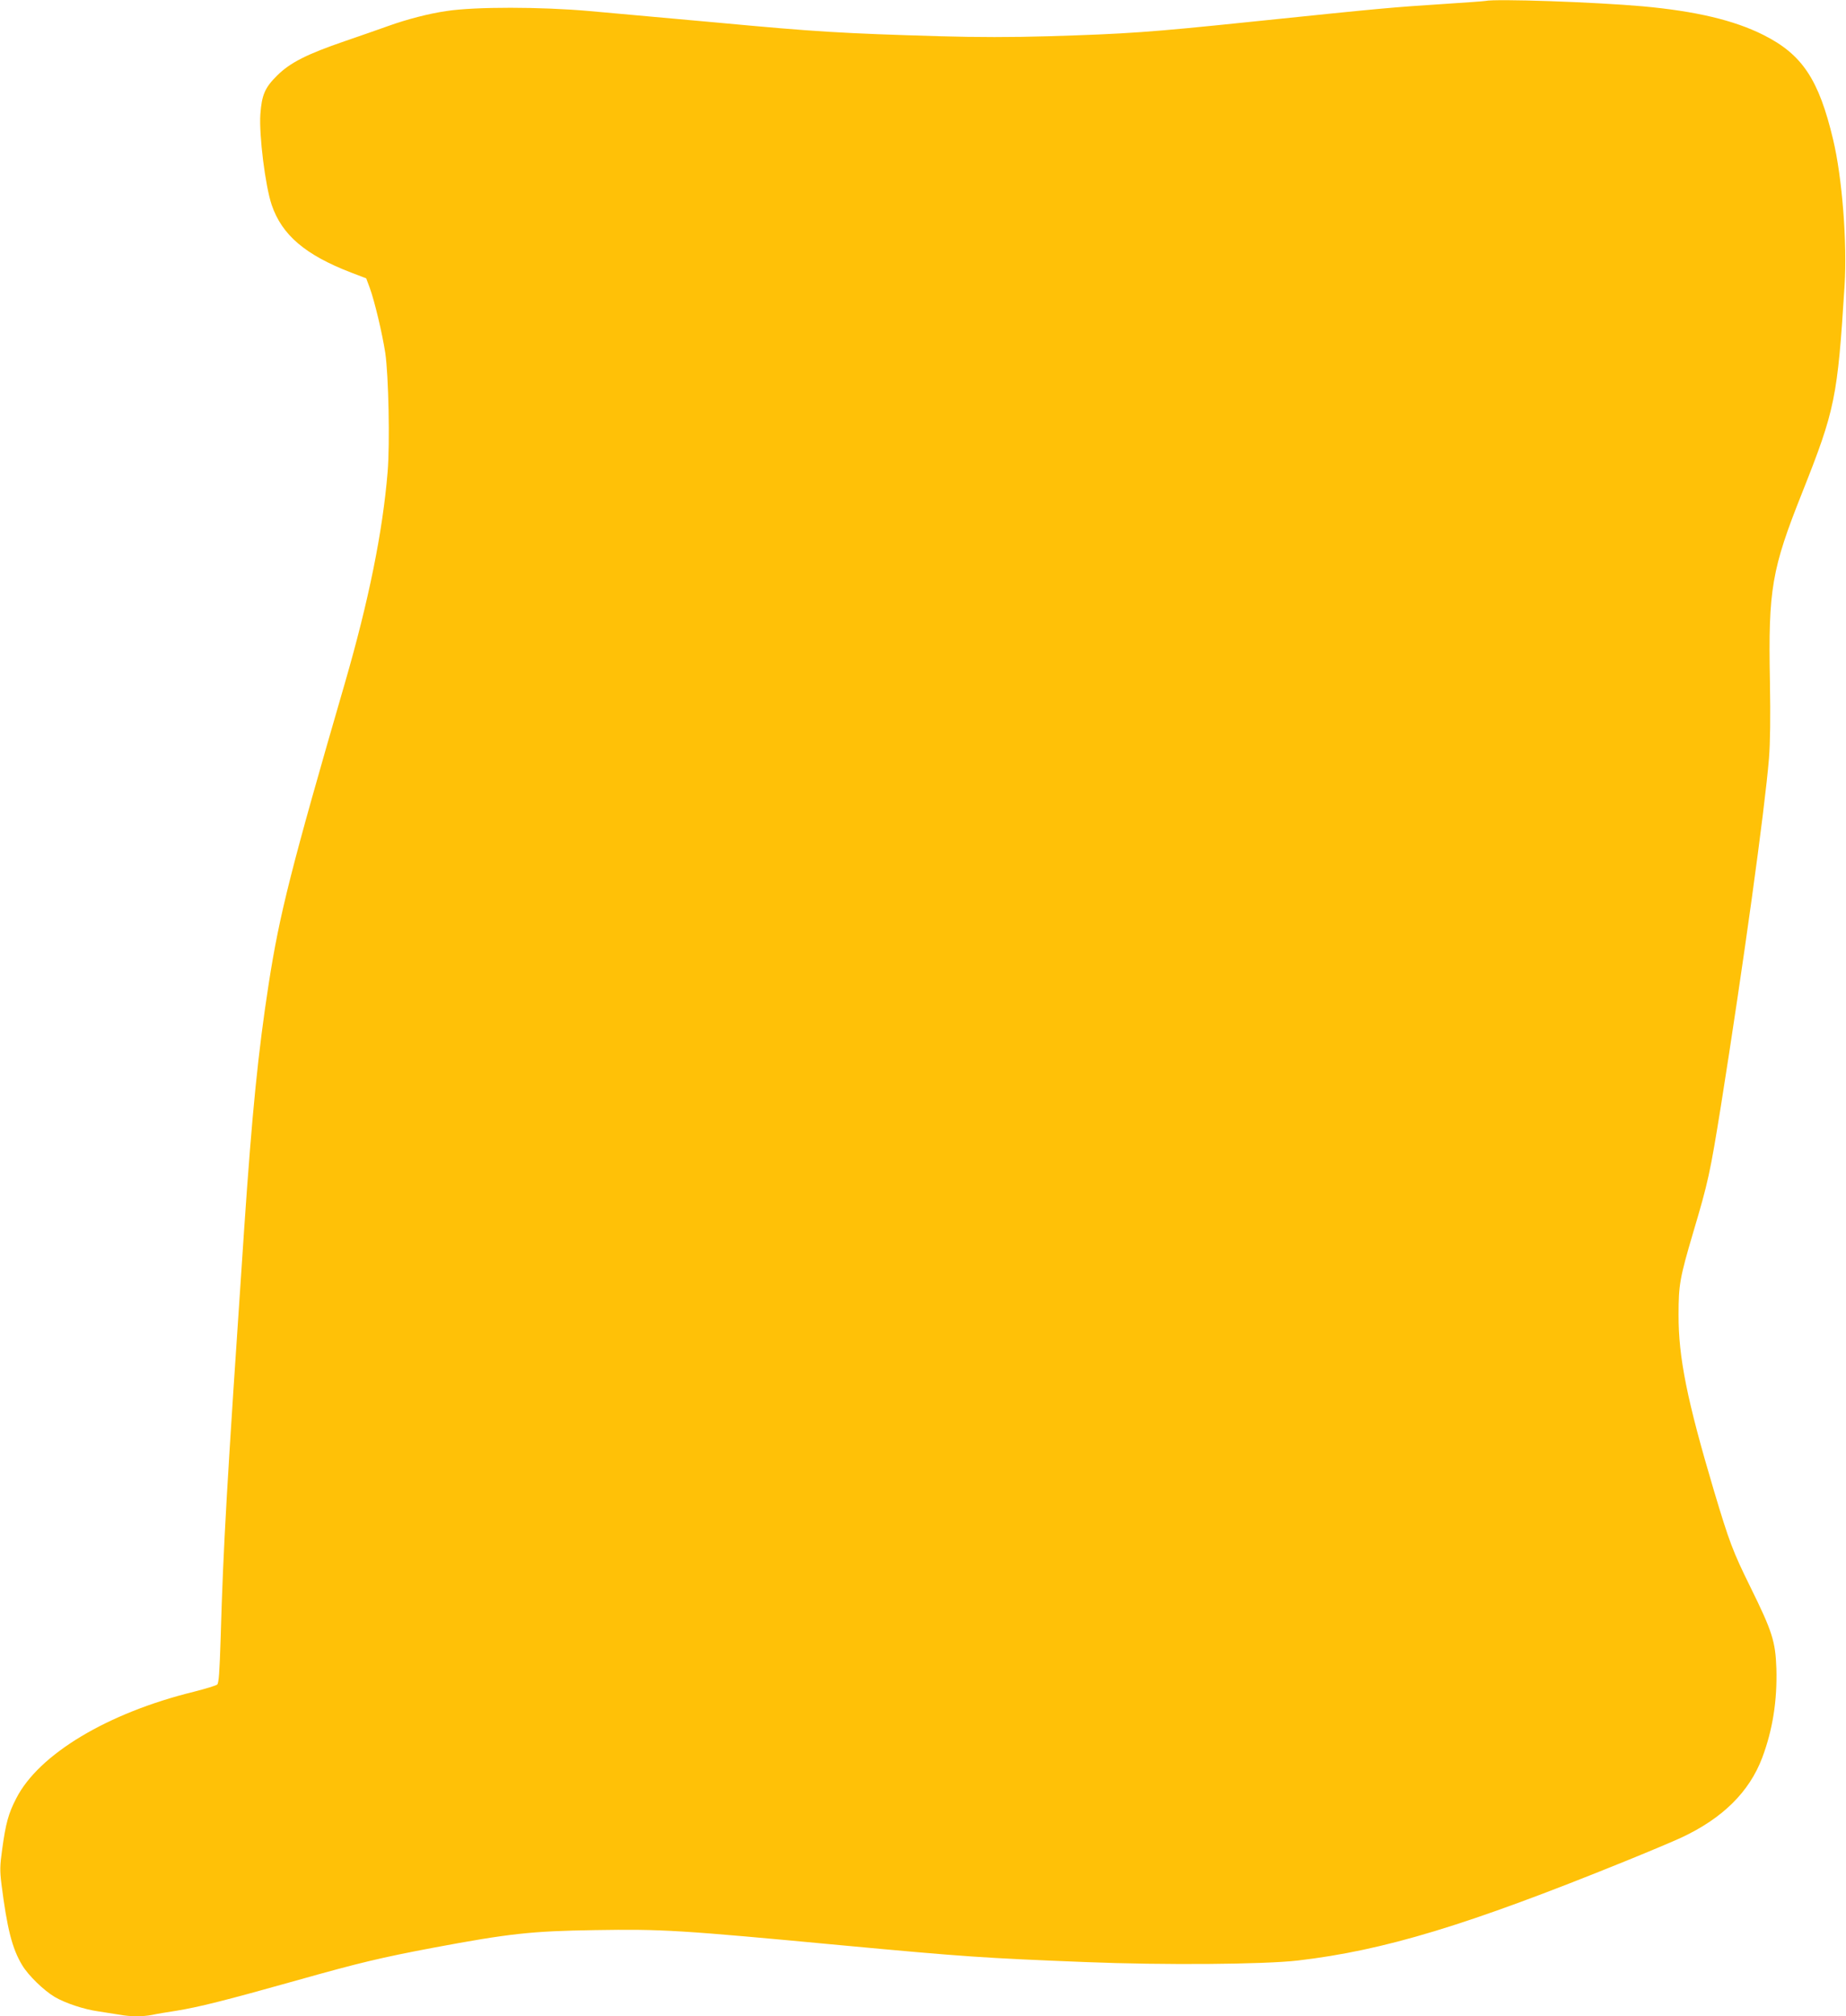 <?xml version="1.0" standalone="no"?>
<!DOCTYPE svg PUBLIC "-//W3C//DTD SVG 20010904//EN"
 "http://www.w3.org/TR/2001/REC-SVG-20010904/DTD/svg10.dtd">
<svg version="1.0" xmlns="http://www.w3.org/2000/svg"
 width="1172pt" height="1280pt" viewBox="0 0 1172 1280"
 preserveAspectRatio="xMidYMid meet">
<g transform="translate(0,1280) scale(0.1,-0.1)"
fill="#ffc107" stroke="none">
<path d="M9430 12794 c-8 -2 -125 -10 -260 -19 -335 -22 -366 -24 -1235 -114
-635 -66 -781 -76 -1275 -91 -236 -7 -455 -7 -695 0 -614 18 -786 28 -1405 86
-343 31 -443 40 -820 74 -305 27 -723 28 -905 0 -112 -16 -253 -53 -370 -95
-55 -20 -179 -63 -275 -96 -242 -83 -347 -136 -430 -218 -78 -77 -98 -123
-107 -246 -9 -132 31 -455 72 -576 65 -191 213 -317 503 -429 l97 -37 22 -59
c31 -84 80 -291 99 -414 21 -143 30 -575 15 -755 -31 -381 -121 -822 -271
-1340 -344 -1185 -415 -1467 -484 -1910 -67 -434 -105 -810 -156 -1560 -112
-1656 -132 -2003 -149 -2592 -7 -221 -12 -288 -22 -297 -8 -7 -75 -27 -149
-46 -546 -134 -984 -396 -1127 -677 -49 -94 -67 -160 -89 -322 -15 -106 -15
-137 -5 -220 36 -284 68 -411 132 -517 39 -65 137 -160 206 -201 68 -40 186
-79 278 -92 44 -7 104 -16 134 -21 69 -13 147 -13 208 -1 26 6 95 17 152 26
142 23 307 64 766 193 397 112 537 145 865 207 481 90 624 106 1025 112 430 7
534 1 1575 -97 775 -72 890 -80 1545 -106 494 -20 1131 -15 1345 10 548 64
1074 223 2075 629 143 58 305 126 359 151 262 122 432 290 514 507 67 178 96
365 90 568 -6 171 -26 234 -165 516 -112 227 -134 286 -233 617 -169 569 -224
841 -223 1113 0 188 8 233 92 518 97 326 108 379 177 807 143 900 278 1877
305 2205 8 101 10 260 6 491 -11 584 11 710 205 1197 209 527 224 600 269
1314 17 273 -15 686 -73 928 -91 382 -196 540 -444 664 -186 93 -427 150 -765
181 -304 27 -935 49 -999 34z"/>
</g>
</svg>
